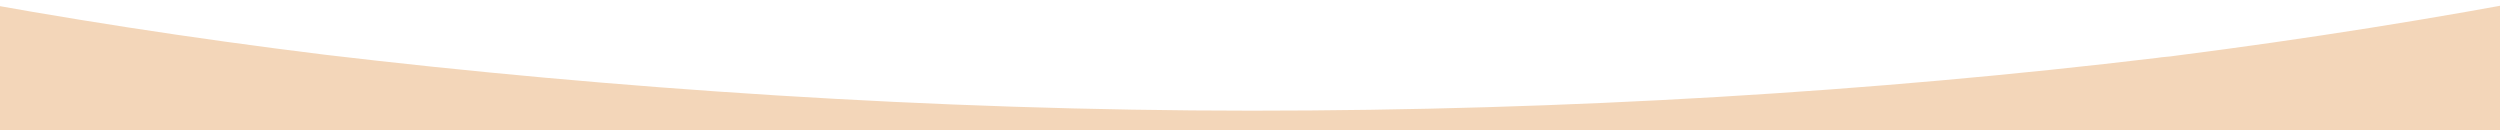 <svg version="1.0" preserveAspectRatio="xMidYMid meet" height="100" viewBox="0 0 1440 75" zoomAndPan="magnify" width="1920" xmlns:xlink="http://www.w3.org/1999/xlink" xmlns="http://www.w3.org/2000/svg"><defs><clipPath id="a68ece236f"><path clip-rule="nonzero" d="M 0 0 L 1440 0 L 1440 63.75 L 0 63.75 Z M 0 0"></path></clipPath><clipPath id="6e9f39a5b2"><path clip-rule="nonzero" d="M 187.113 31.516 C 351.207 50.977 537.766 63.75 720.863 63.75 C 903.965 63.75 1080.156 52.801 1242.523 33.336 C 1245.98 32.73 1249.434 32.73 1252.887 32.121 C 1862.645 -45.734 2311.758 -251.32 2320.395 -491.793 L 2320.395 -1320.02 L -880.395 -1320.02 L -880.395 -492.406 C -871.758 -250.105 -429.555 -44.516 187.113 31.516 Z M 187.113 31.516"></path></clipPath></defs><rect fill-opacity="1" height="90" y="-7.5" fill="#ffffff" width="1728" x="-144"></rect><rect fill-opacity="1" height="90" y="-7.5" fill="#f3d6b9" width="1728" x="-144"></rect><g clip-path="url(#a68ece236f)"><g clip-path="url(#6e9f39a5b2)"><path fill-rule="nonzero" fill-opacity="1" d="M -880.395 -1320.02 L 2319.57 -1320.02 L 2319.57 63.75 L -880.395 63.75 Z M -880.395 -1320.02" fill="#ffffff"></path></g></g></svg>